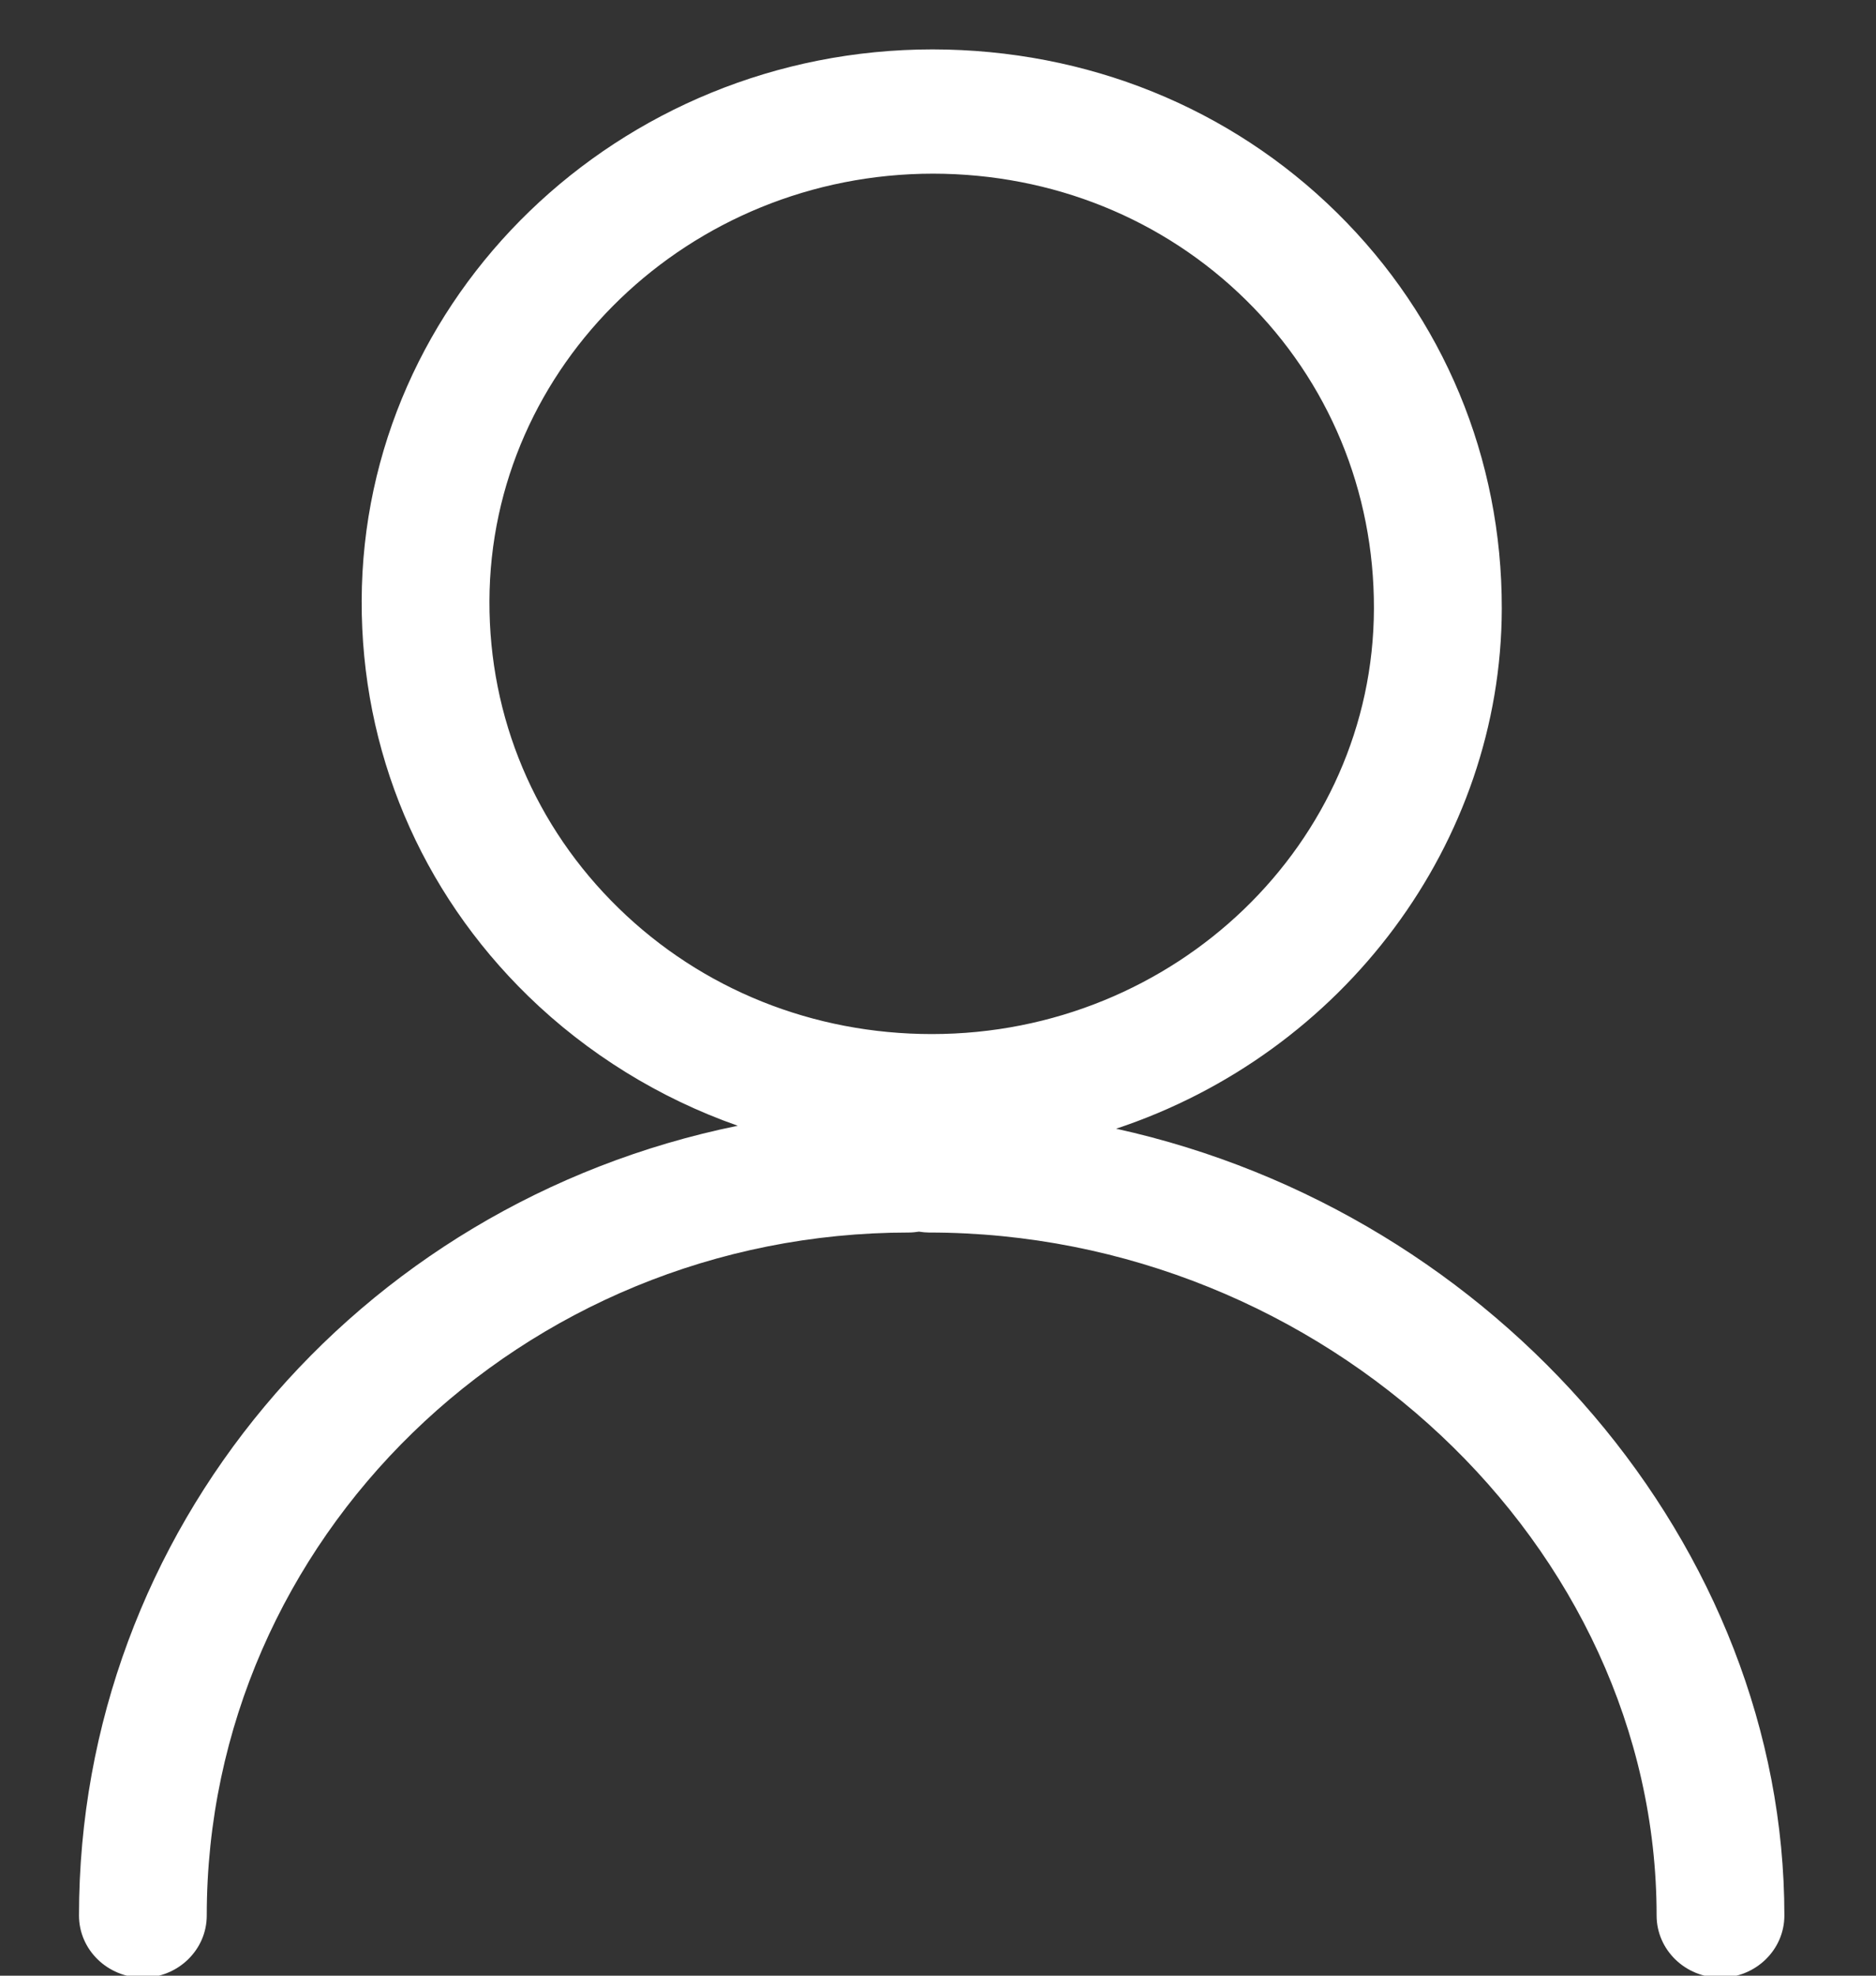 <?xml version="1.0" encoding="UTF-8"?>
<svg width="19px" height="20px" viewBox="0 0 19 20" version="1.1" xmlns="http://www.w3.org/2000/svg" xmlns:xlink="http://www.w3.org/1999/xlink">
    <rect x="0" y="0" width="19" height="20" fill="#333333" stroke="none"/>
    <!-- Generator: Sketch 57.1 (83088) - https://sketch.com -->
    <title>PROFILO2</title>
    <desc>Created with Sketch.</desc>
    <g id="Symbols" stroke="none" stroke-width="1" fill="none" fill-rule="evenodd">
        <g id="Header-/-rosso" transform="translate(-1264, -35)" fill="#FFFFFF">
            <g id="PROFILO2">
                <g transform="translate(1264.8, 35.5)">
                    <path d="M13.115,5.66 C13.11,8.034 11.104,9.967 8.639,9.968 C7.436,9.968 6.309,9.516 5.466,8.694 C4.618,7.868 4.153,6.764 4.157,5.585 L4.157,5.585 C4.164,3.199 6.178,1.258 8.652,1.258 C9.859,1.26 10.983,1.714 11.82,2.538 C12.657,3.363 13.118,4.472 13.115,5.66 M10.504,10.926 C12.811,10.161 14.405,8.03 14.41,5.662 C14.413,4.14 13.82,2.716 12.741,1.654 C11.66,0.589 10.208,0.002 8.646,1.77635684e-15 C5.466,1.77635684e-15 2.872,2.504 2.863,5.581 C2.858,7.098 3.457,8.519 4.549,9.583 C5.149,10.167 5.879,10.618 6.672,10.896 C2.791,11.688 -9.7255537e-13,15.012 -9.7255537e-13,18.891 C-9.7255537e-13,19.238 0.29,19.52 0.647,19.52 C1.004,19.52 1.294,19.238 1.294,18.891 C1.294,15.078 4.484,11.977 8.405,11.977 C8.443,11.977 8.479,11.972 8.507,11.968 C8.545,11.974 8.577,11.977 8.608,11.977 C12.603,11.977 15.978,15.143 15.978,18.891 C15.978,19.238 16.268,19.52 16.625,19.52 C16.982,19.52 17.272,19.238 17.272,18.891 C17.272,15.162 14.379,11.779 10.504,10.926" id="Fill-1"></path>
                </g>
            </g>
        </g>
    </g>
</svg>
